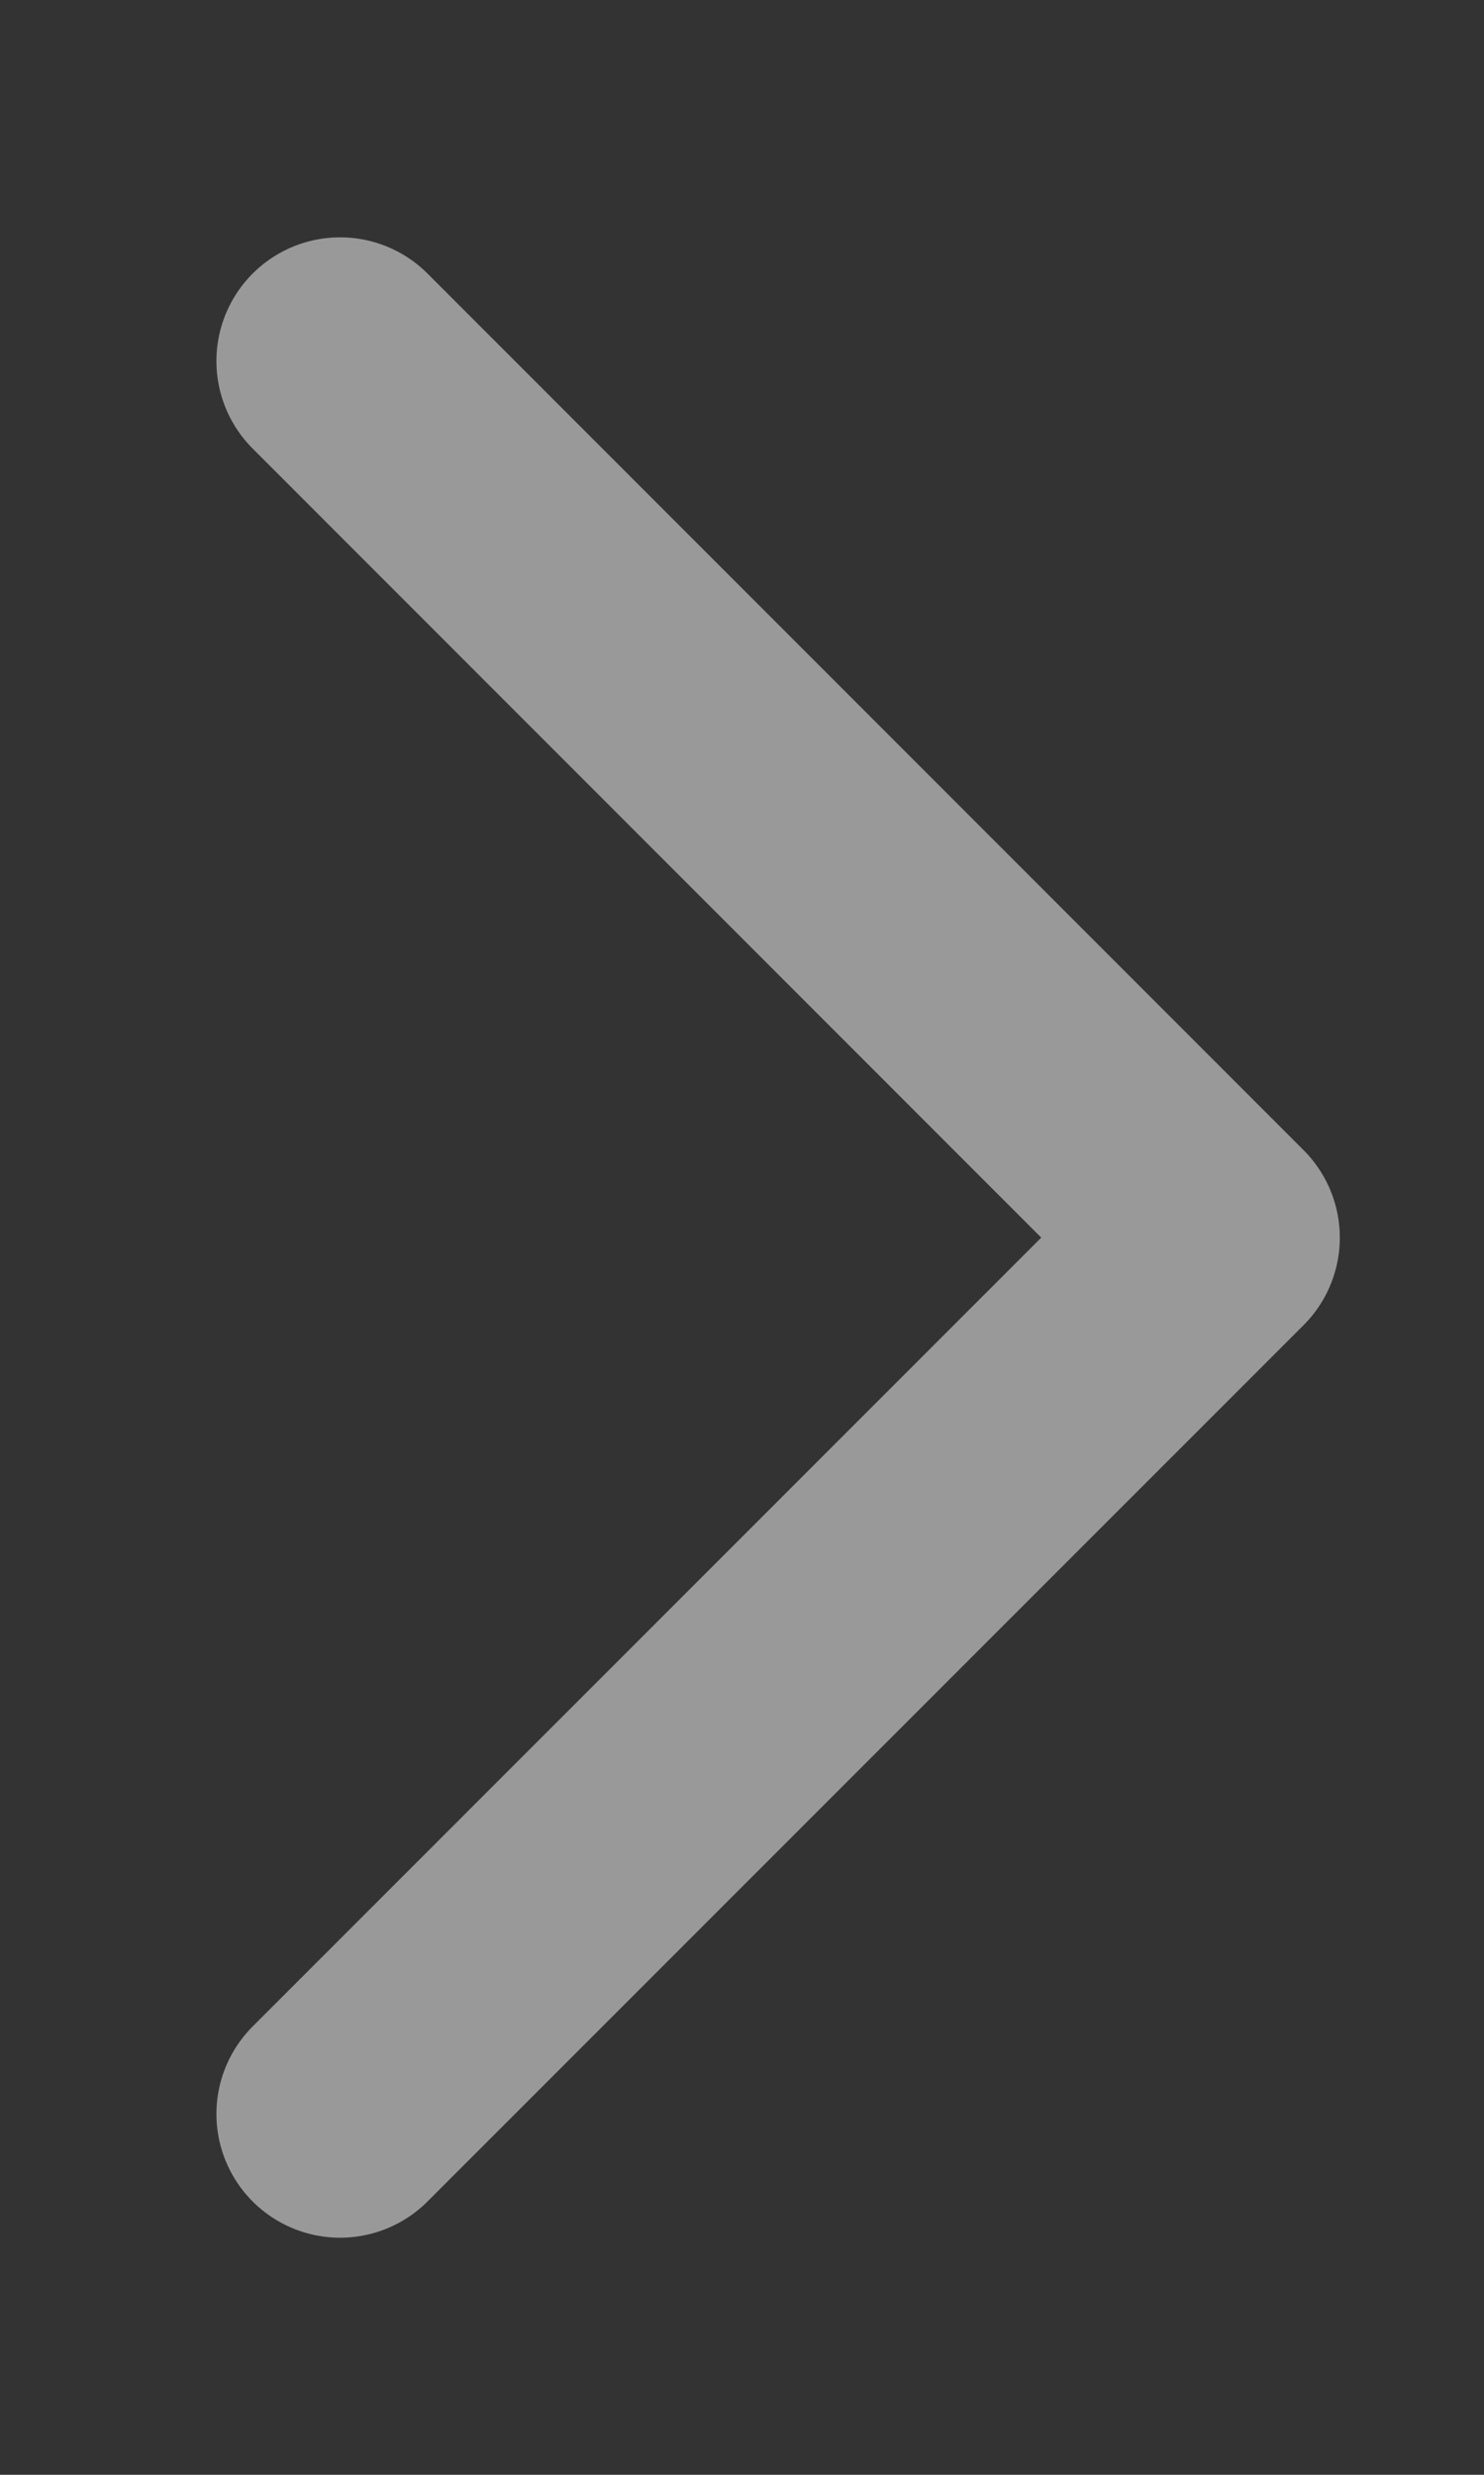 <svg width="6" height="10" viewBox="0 0 6 10" fill="none" xmlns="http://www.w3.org/2000/svg">
<rect x="0" y="0" width="6" height="10" fill="#333333" stroke="none"/>
<path d="M1.375 8.542L4.917 5.001L1.375 1.459" stroke="white" stroke-opacity="0.5" stroke-linecap="round" stroke-linejoin="round"/>
</svg>
